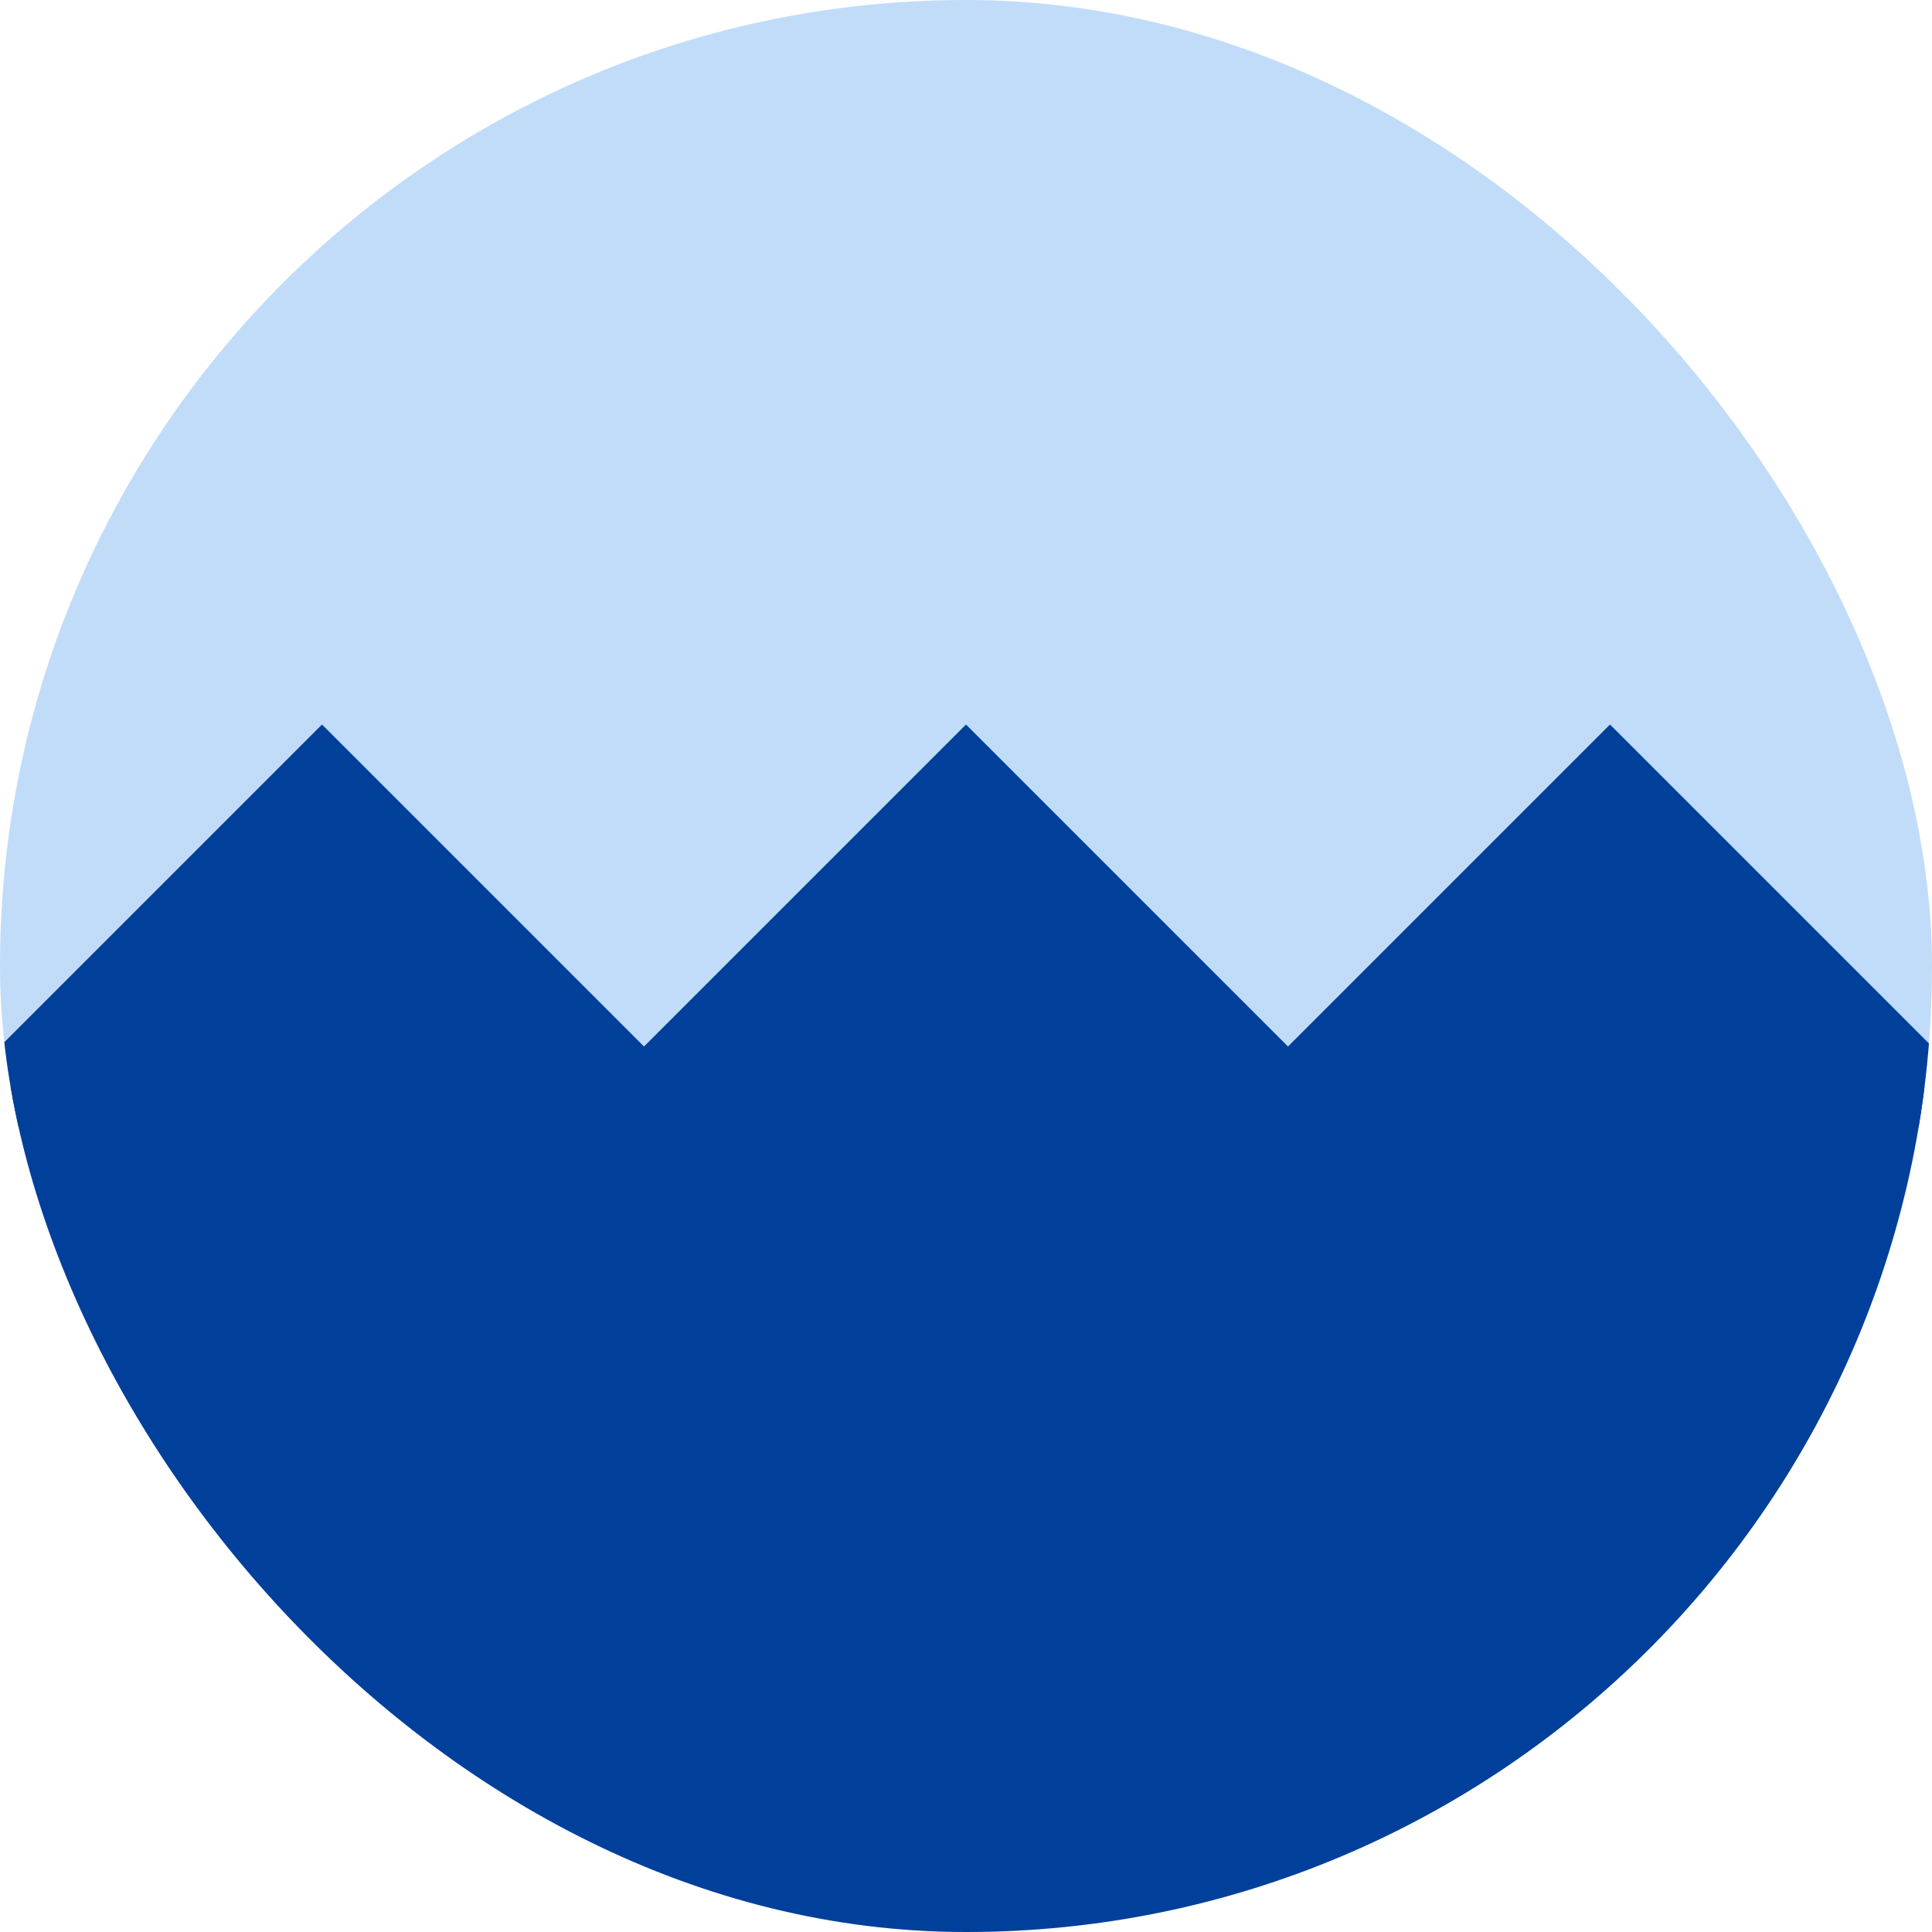 <svg xmlns="http://www.w3.org/2000/svg" width="120" height="120" fill="none"><g clip-path="url(#a)"><rect width="120" height="120" fill="#C1DCF9" rx="60"/><path fill="#00409B" d="M-3.75 67.5h127.5V135H-3.75z"/><path fill="#00409B" d="M60 45 35 70h50L60 45z"/><path fill="#00409B" d="M100 45 75 70h50l-25-25zm-80 0L-5 70h50L20 45z"/></g><defs><clipPath id="a"><rect width="120" height="120" fill="#fff" rx="60"/></clipPath></defs></svg>